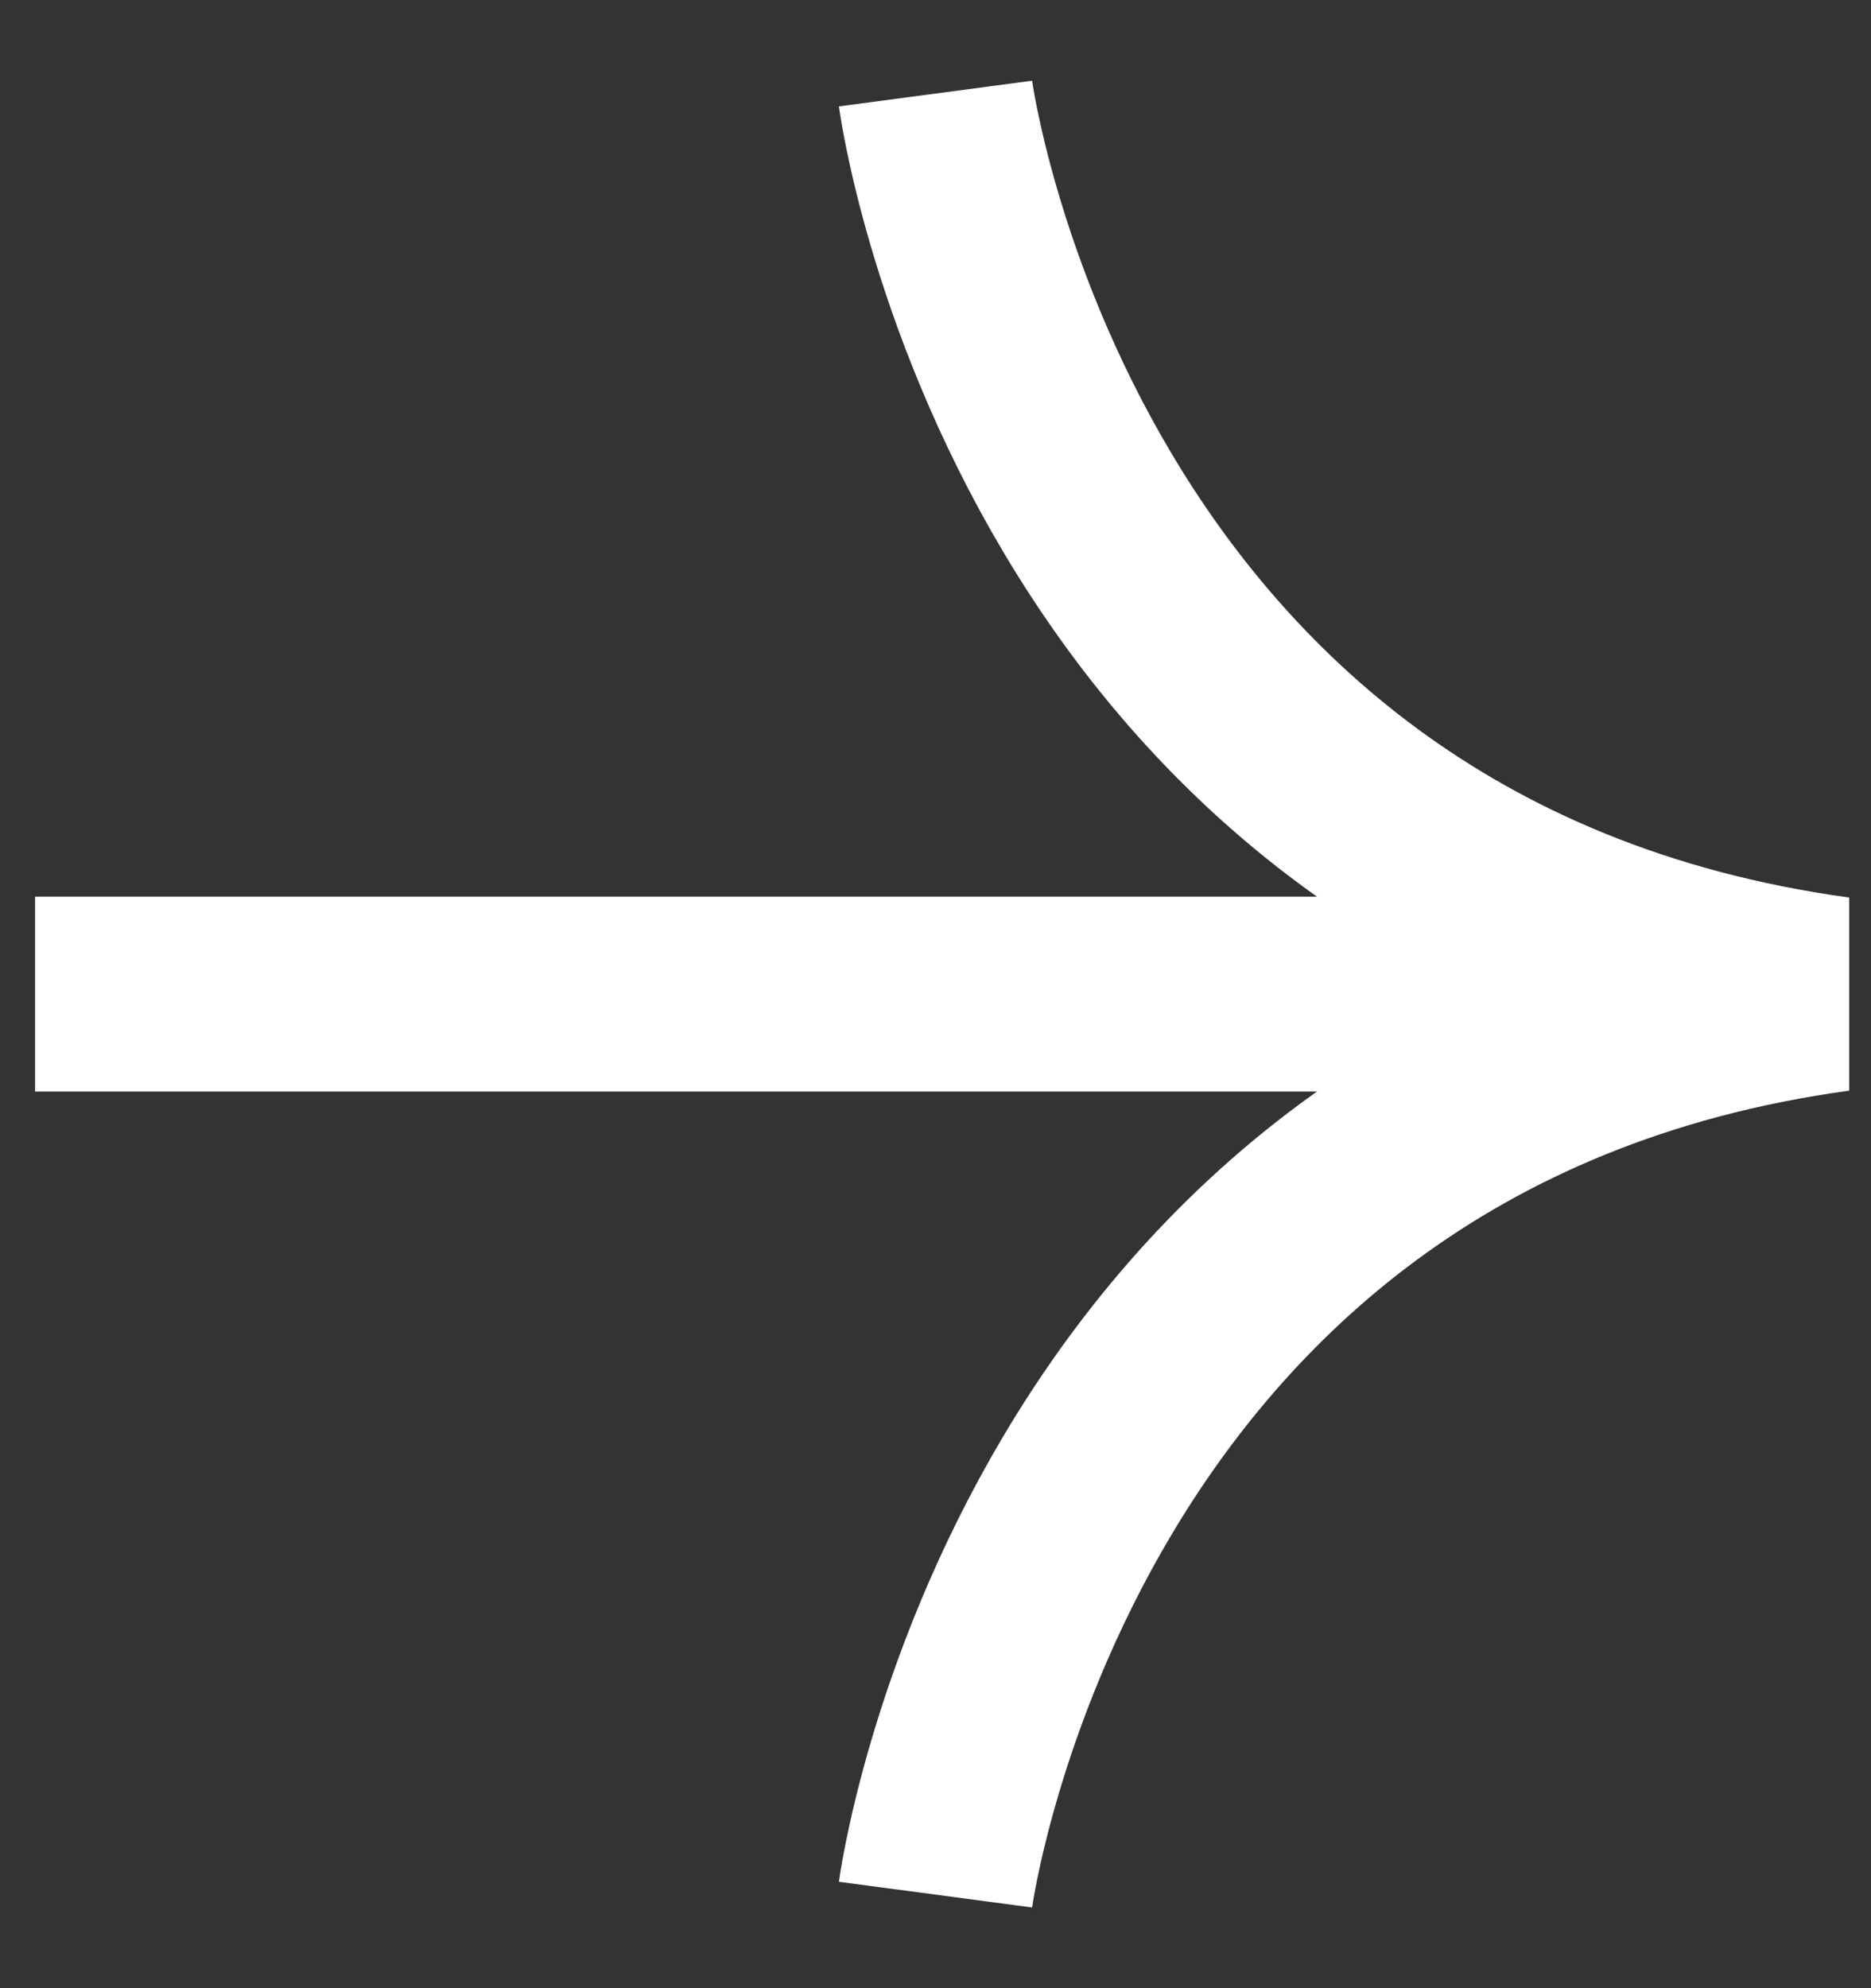 <?xml version="1.0" encoding="UTF-8"?> <!-- Generator: Adobe Illustrator 24.0.1, SVG Export Plug-In . SVG Version: 6.00 Build 0) --> <svg xmlns="http://www.w3.org/2000/svg" xmlns:xlink="http://www.w3.org/1999/xlink" id="Layer_1" x="0px" y="0px" viewBox="0 0 48 51" style="enable-background:new 0 0 48 51;" xml:space="preserve"><rect x="0" y="0" width="48" height="51" fill="#333333" stroke="none"/> <style type="text/css"> .st0{fill:none;stroke:#FFFFFF;stroke-width:5;} </style> <g> <line class="st0" x1="0.9" y1="25.5" x2="47.1" y2="25.5"></line> <g> <path class="st0" d="M24,48.6c0,0,2.7-20.3,23.1-23.1C26.7,22.7,24,2.4,24,2.4"></path> </g> </g> </svg> 
